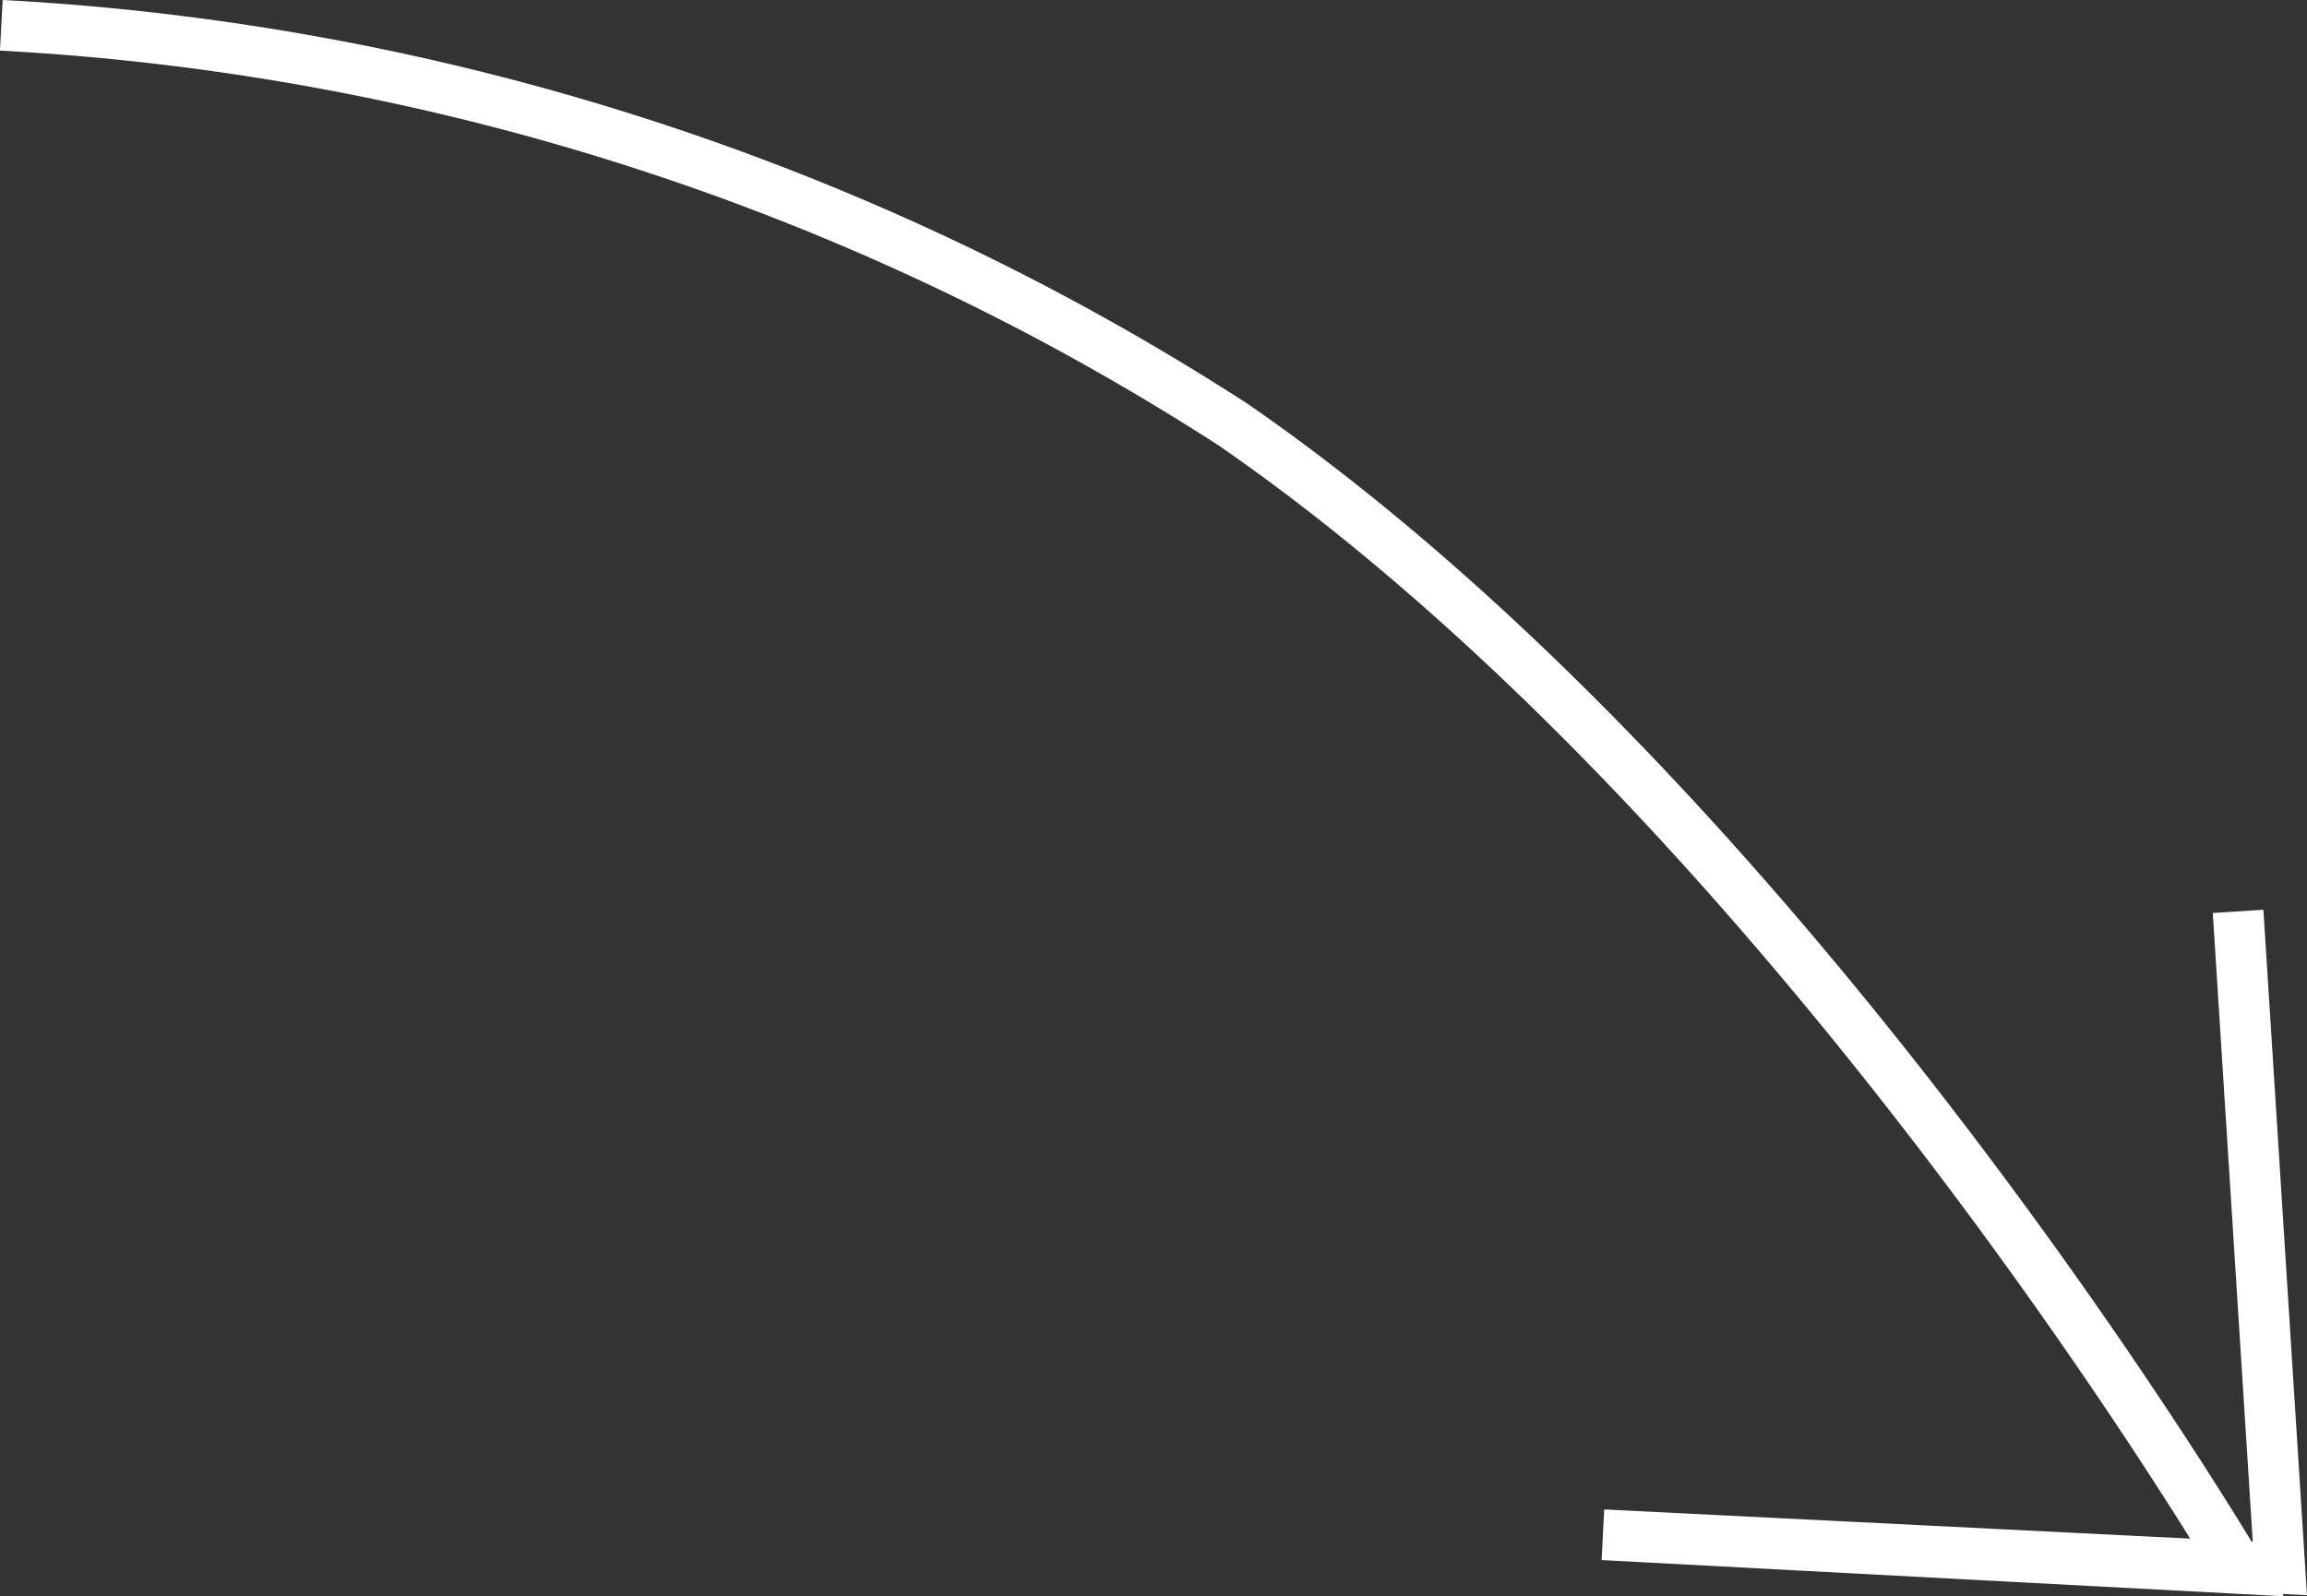 <svg xmlns="http://www.w3.org/2000/svg" width="45.499" height="31.49" viewBox="0 0 45.499 31.49">
  <rect x="0" y="0" width="45.499" height="31.49" fill="#333333" stroke="none"/>
  <path id="Path_7" data-name="Path 7" d="M1697.055,492.8a49.643,49.643,0,0,1,24.288,7.874c11.03,7.611,19.826,22.569,19.826,22.569l-12.526-.665,13.35.665-.824-12.963" transform="translate(-1697.029 -492.301)" fill="none" stroke="#fff" stroke-width="1"/>
</svg>
